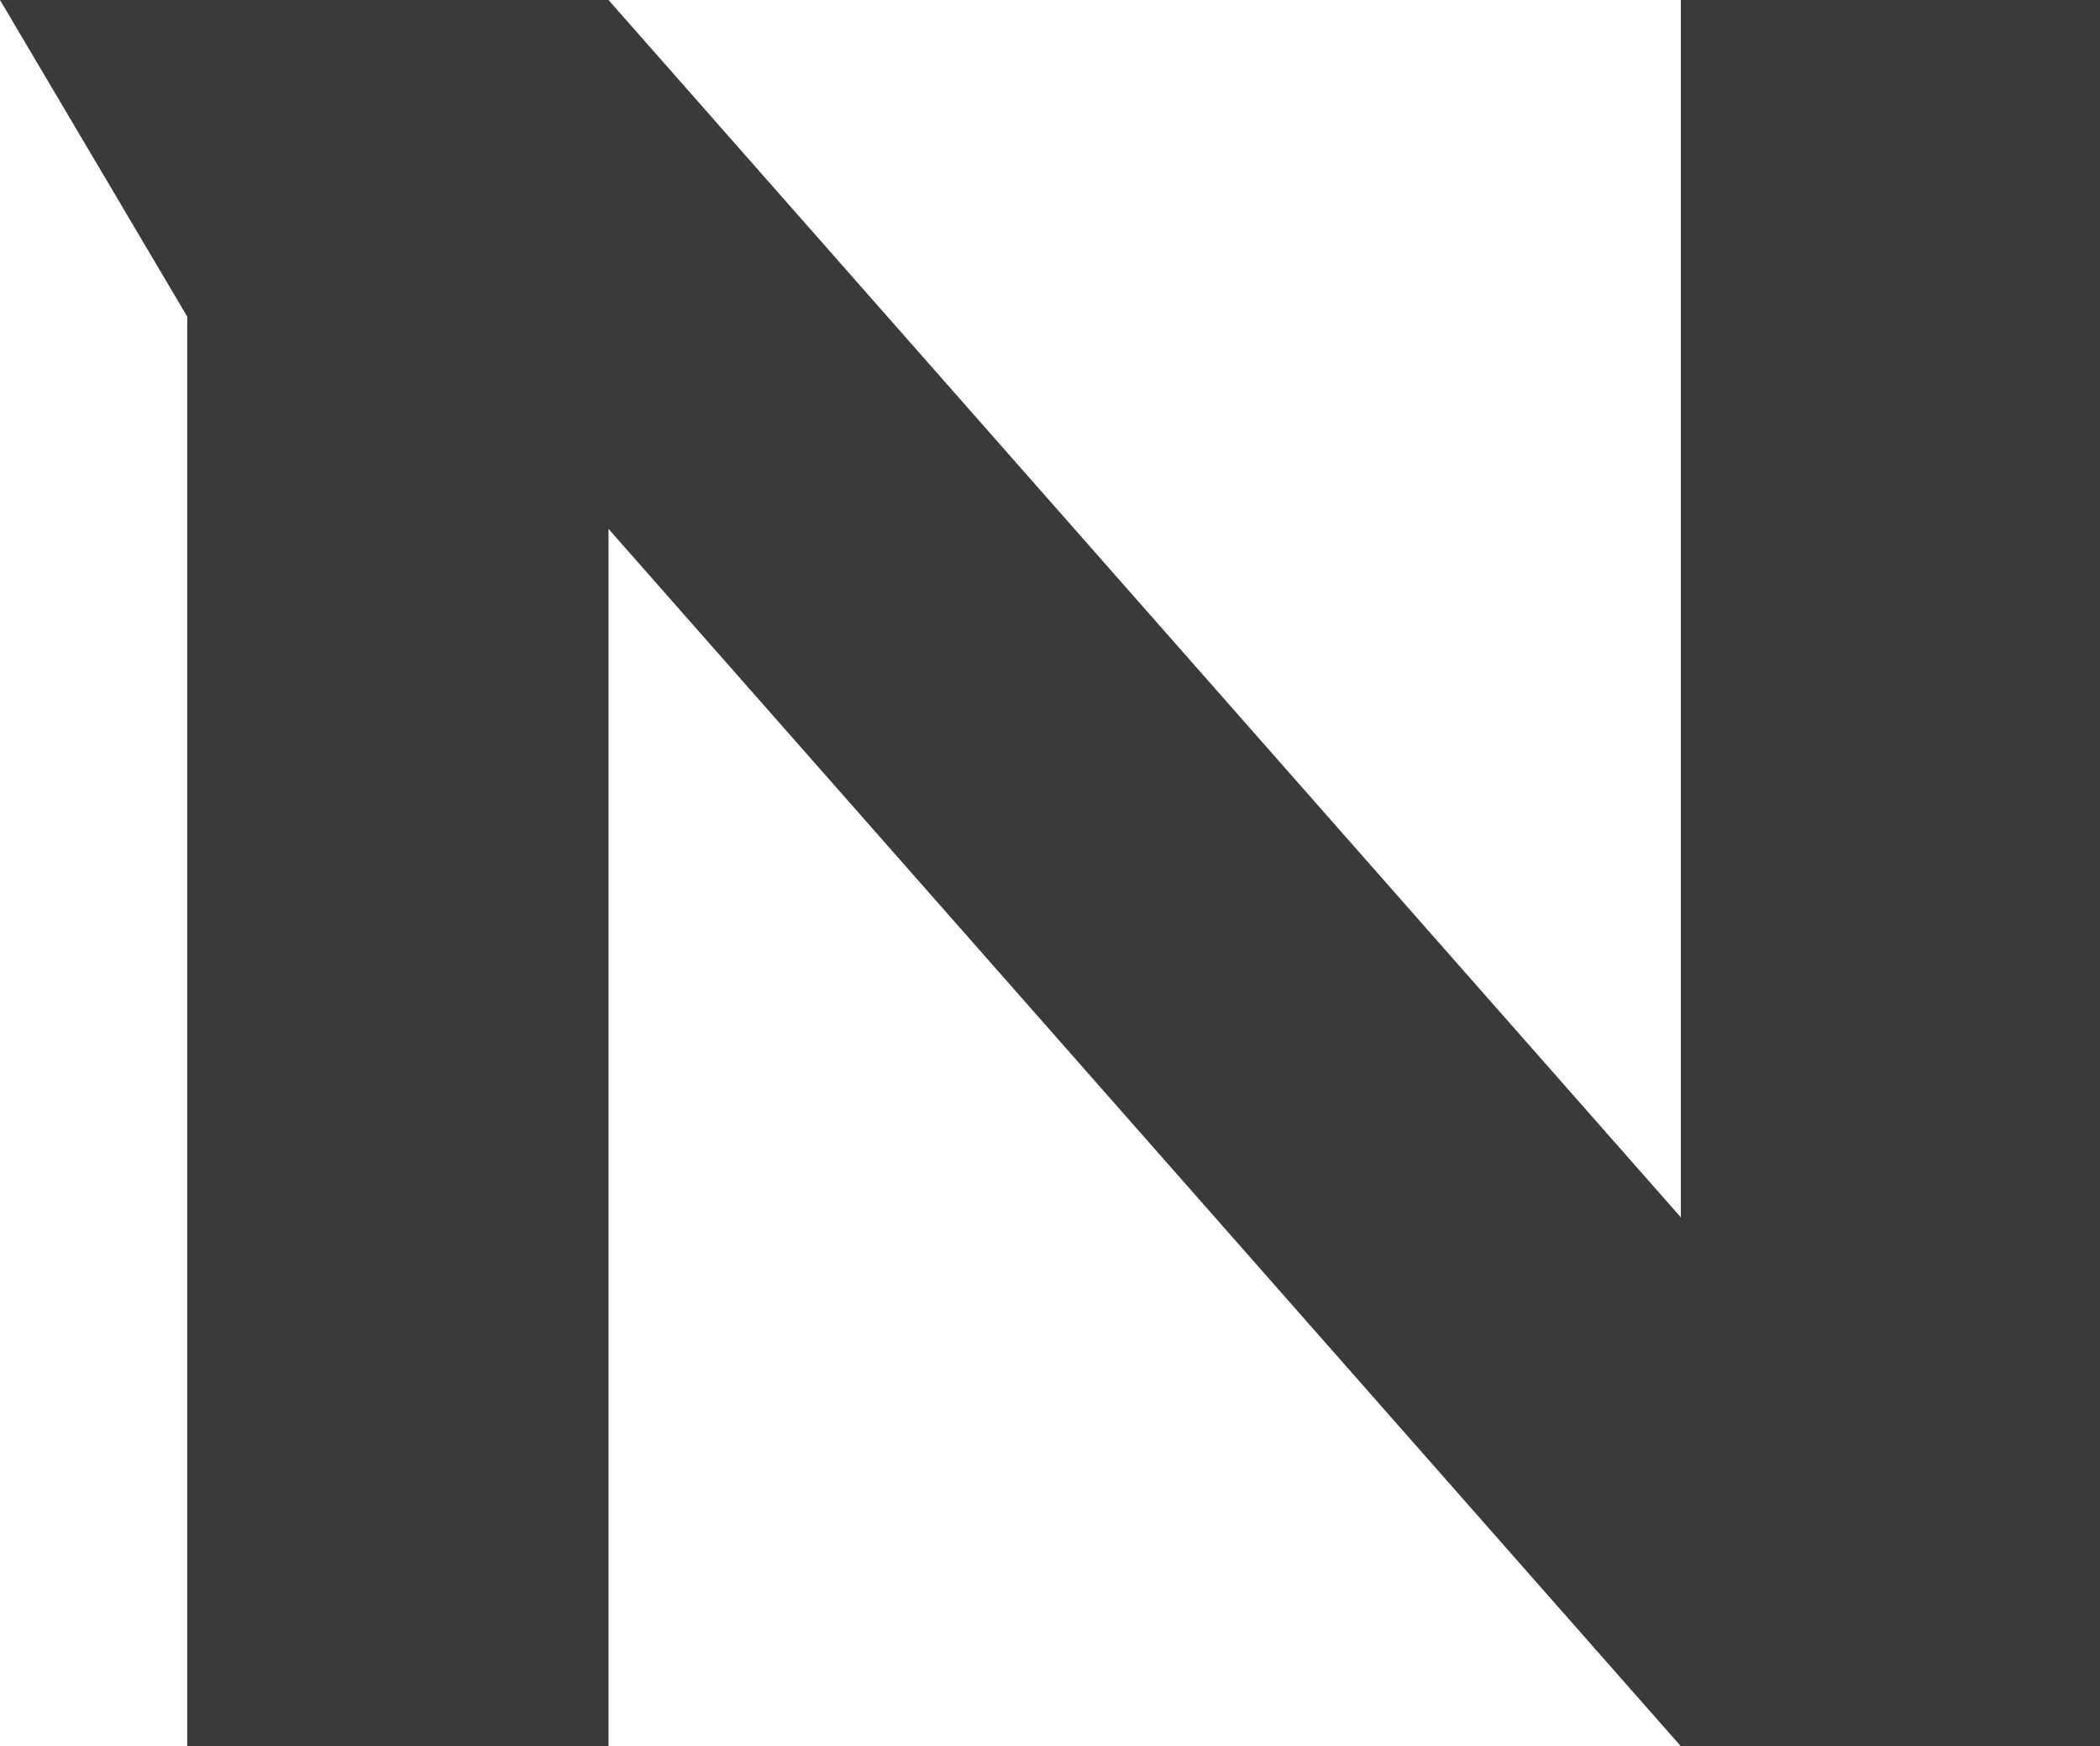 <svg xmlns="http://www.w3.org/2000/svg" id="Layer_2" width="39.48" height="32.82" viewBox="0 0 39.48 32.82"><g id="Layer_1-2"><polygon points="0 0 11.44 0 31.6 22.88 31.6 0 39.48 0 39.48 32.82 31.6 32.82 11.44 9.94 11.44 32.82 3.52 32.82 3.52 5.95 0 0" style="fill:#3b3939; fill-rule:evenodd;"></polygon></g></svg>
